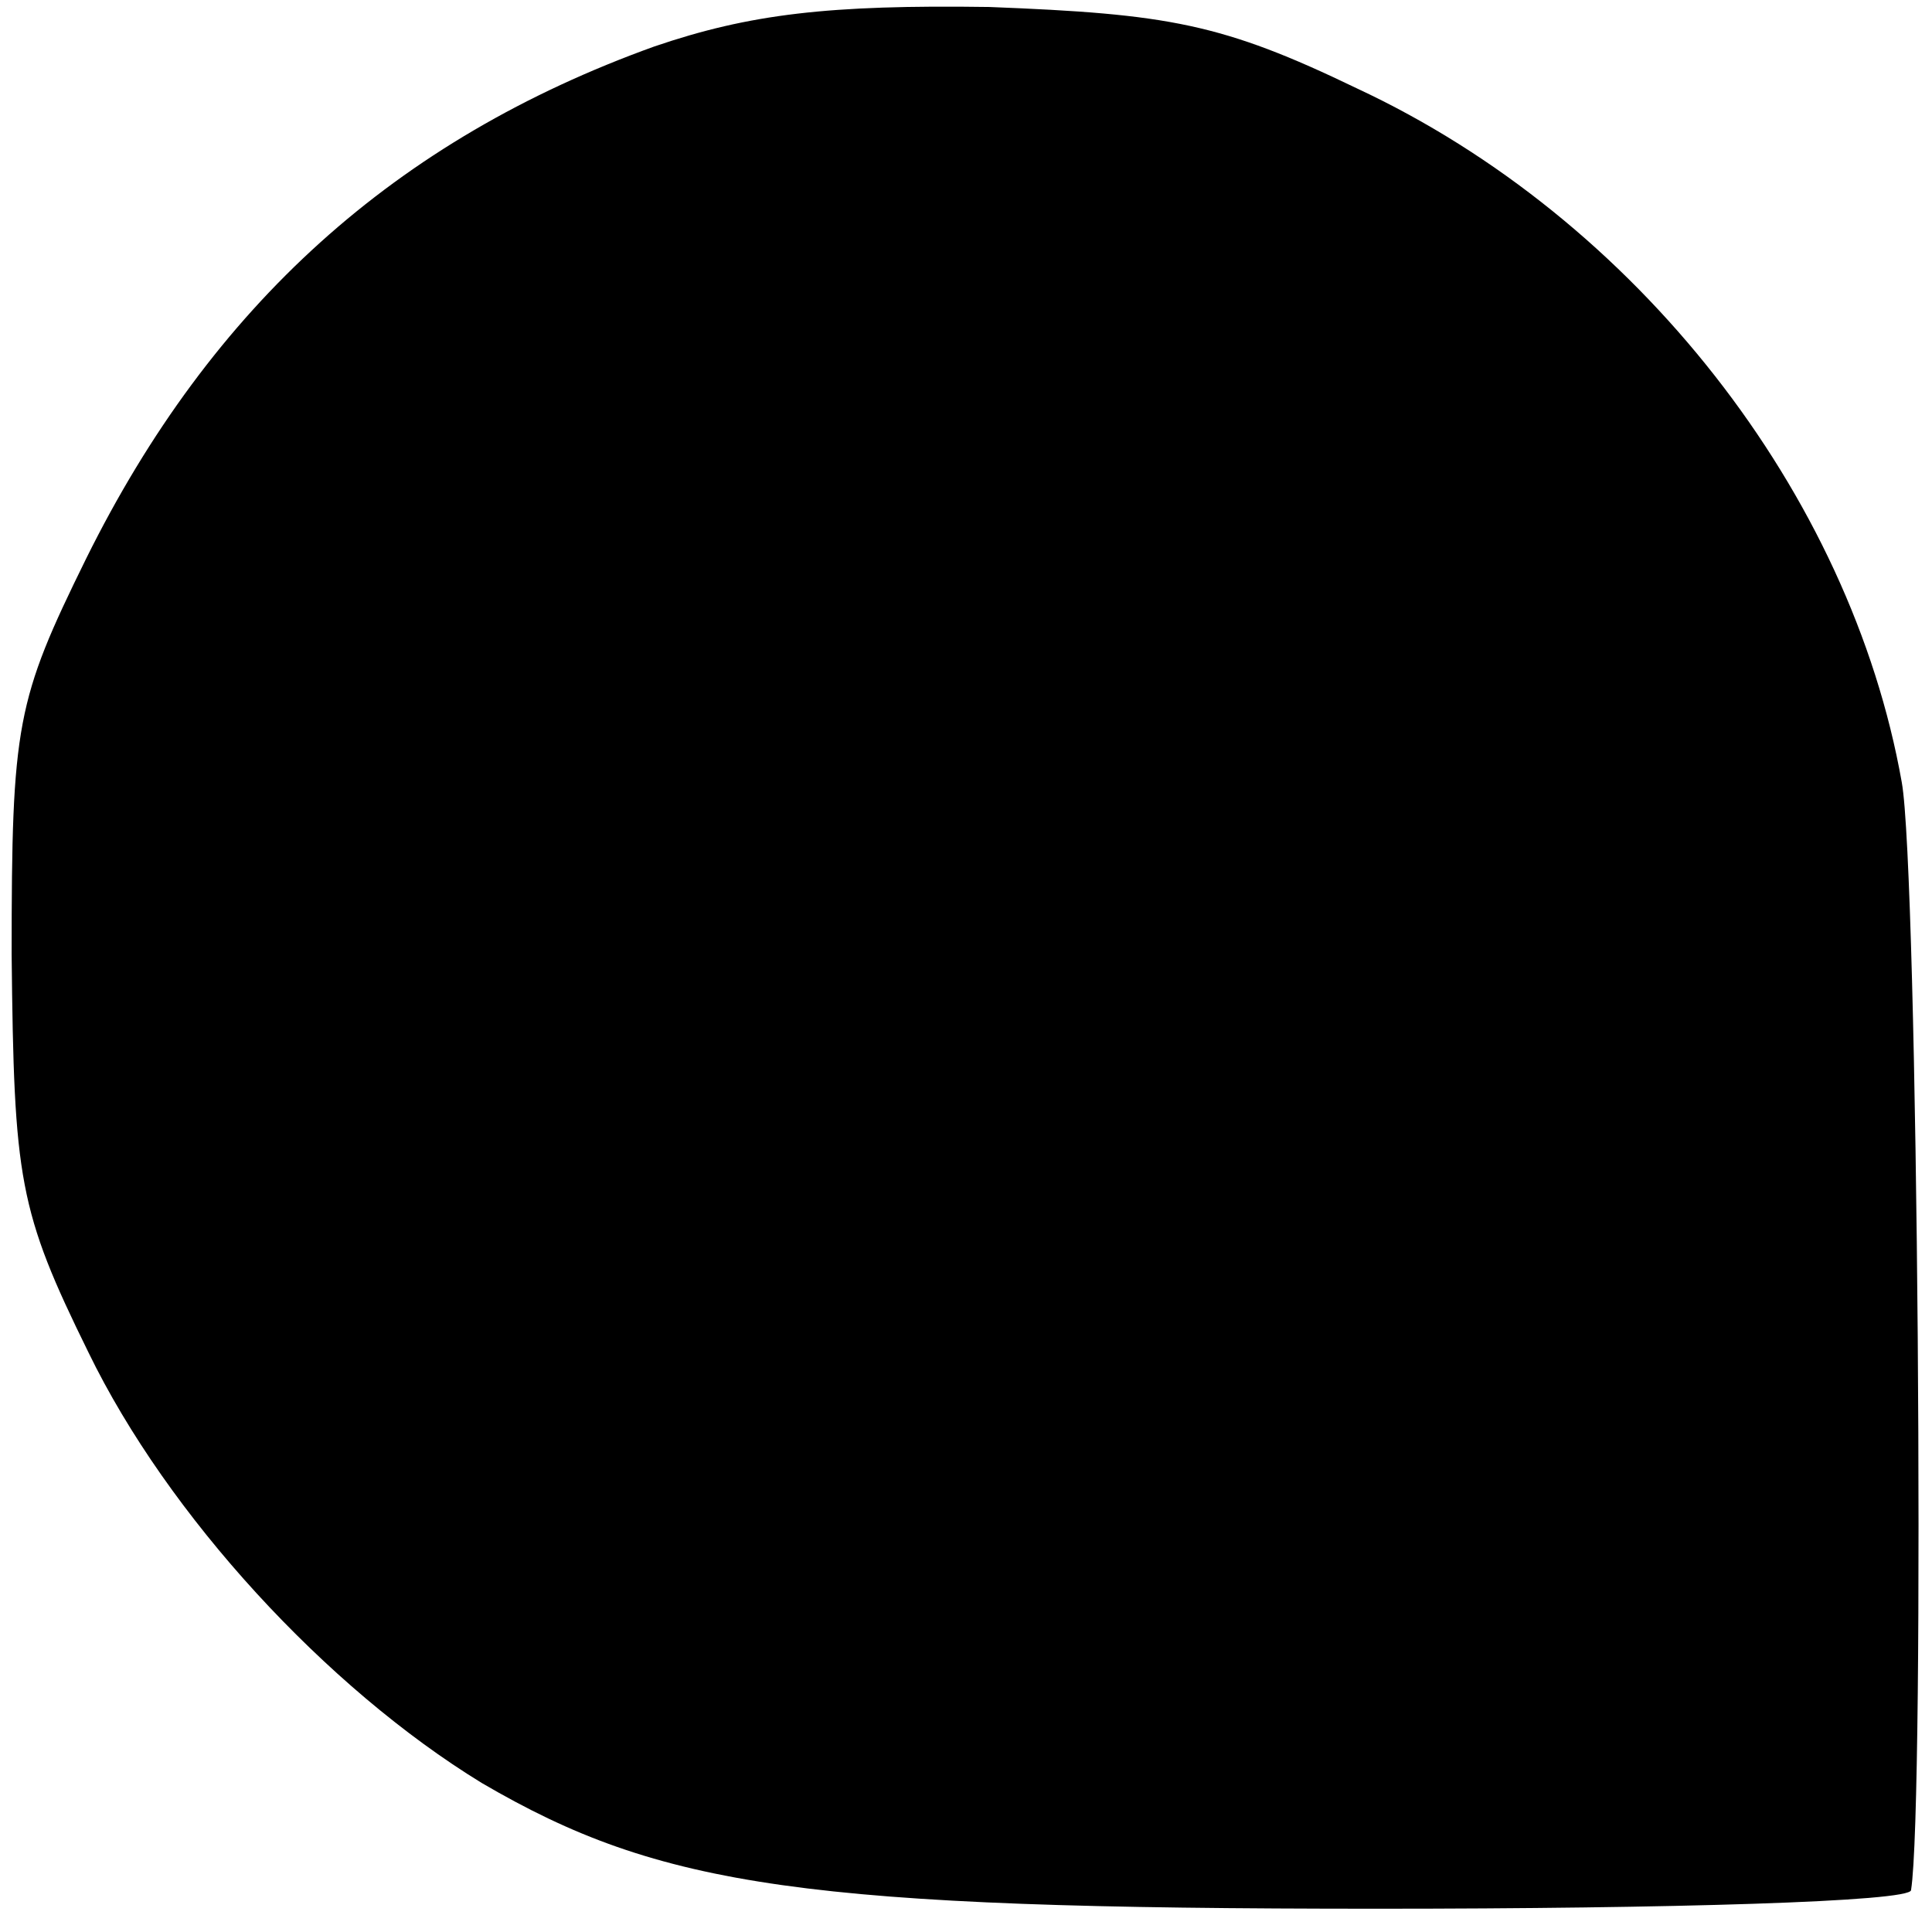 <?xml version="1.0" standalone="no"?>
<!DOCTYPE svg PUBLIC "-//W3C//DTD SVG 20010904//EN"
 "http://www.w3.org/TR/2001/REC-SVG-20010904/DTD/svg10.dtd">
<svg version="1.0" xmlns="http://www.w3.org/2000/svg"
 width="83pt" height="83pt" viewBox="0 0 83 83"
 preserveAspectRatio="xMidYMid meet">
<g transform="translate(0,83) scale(0.1,-0.1)"
fill="#000000" stroke="none">
<path d="M281 810 c-111 -40 -190 -111 -244 -220 -30 -61 -32 -71 -32 -170 1
-97 3 -110 33 -171 34 -70 102 -144 169 -185 77 -45 139 -54 385 -54 125 0
229 3 229 8 6 37 3 438 -4 476 -22 124 -114 242 -234 298 -58 28 -81 32 -158
35 -69 1 -103 -3 -144 -17z"/>
</g>
</svg>
